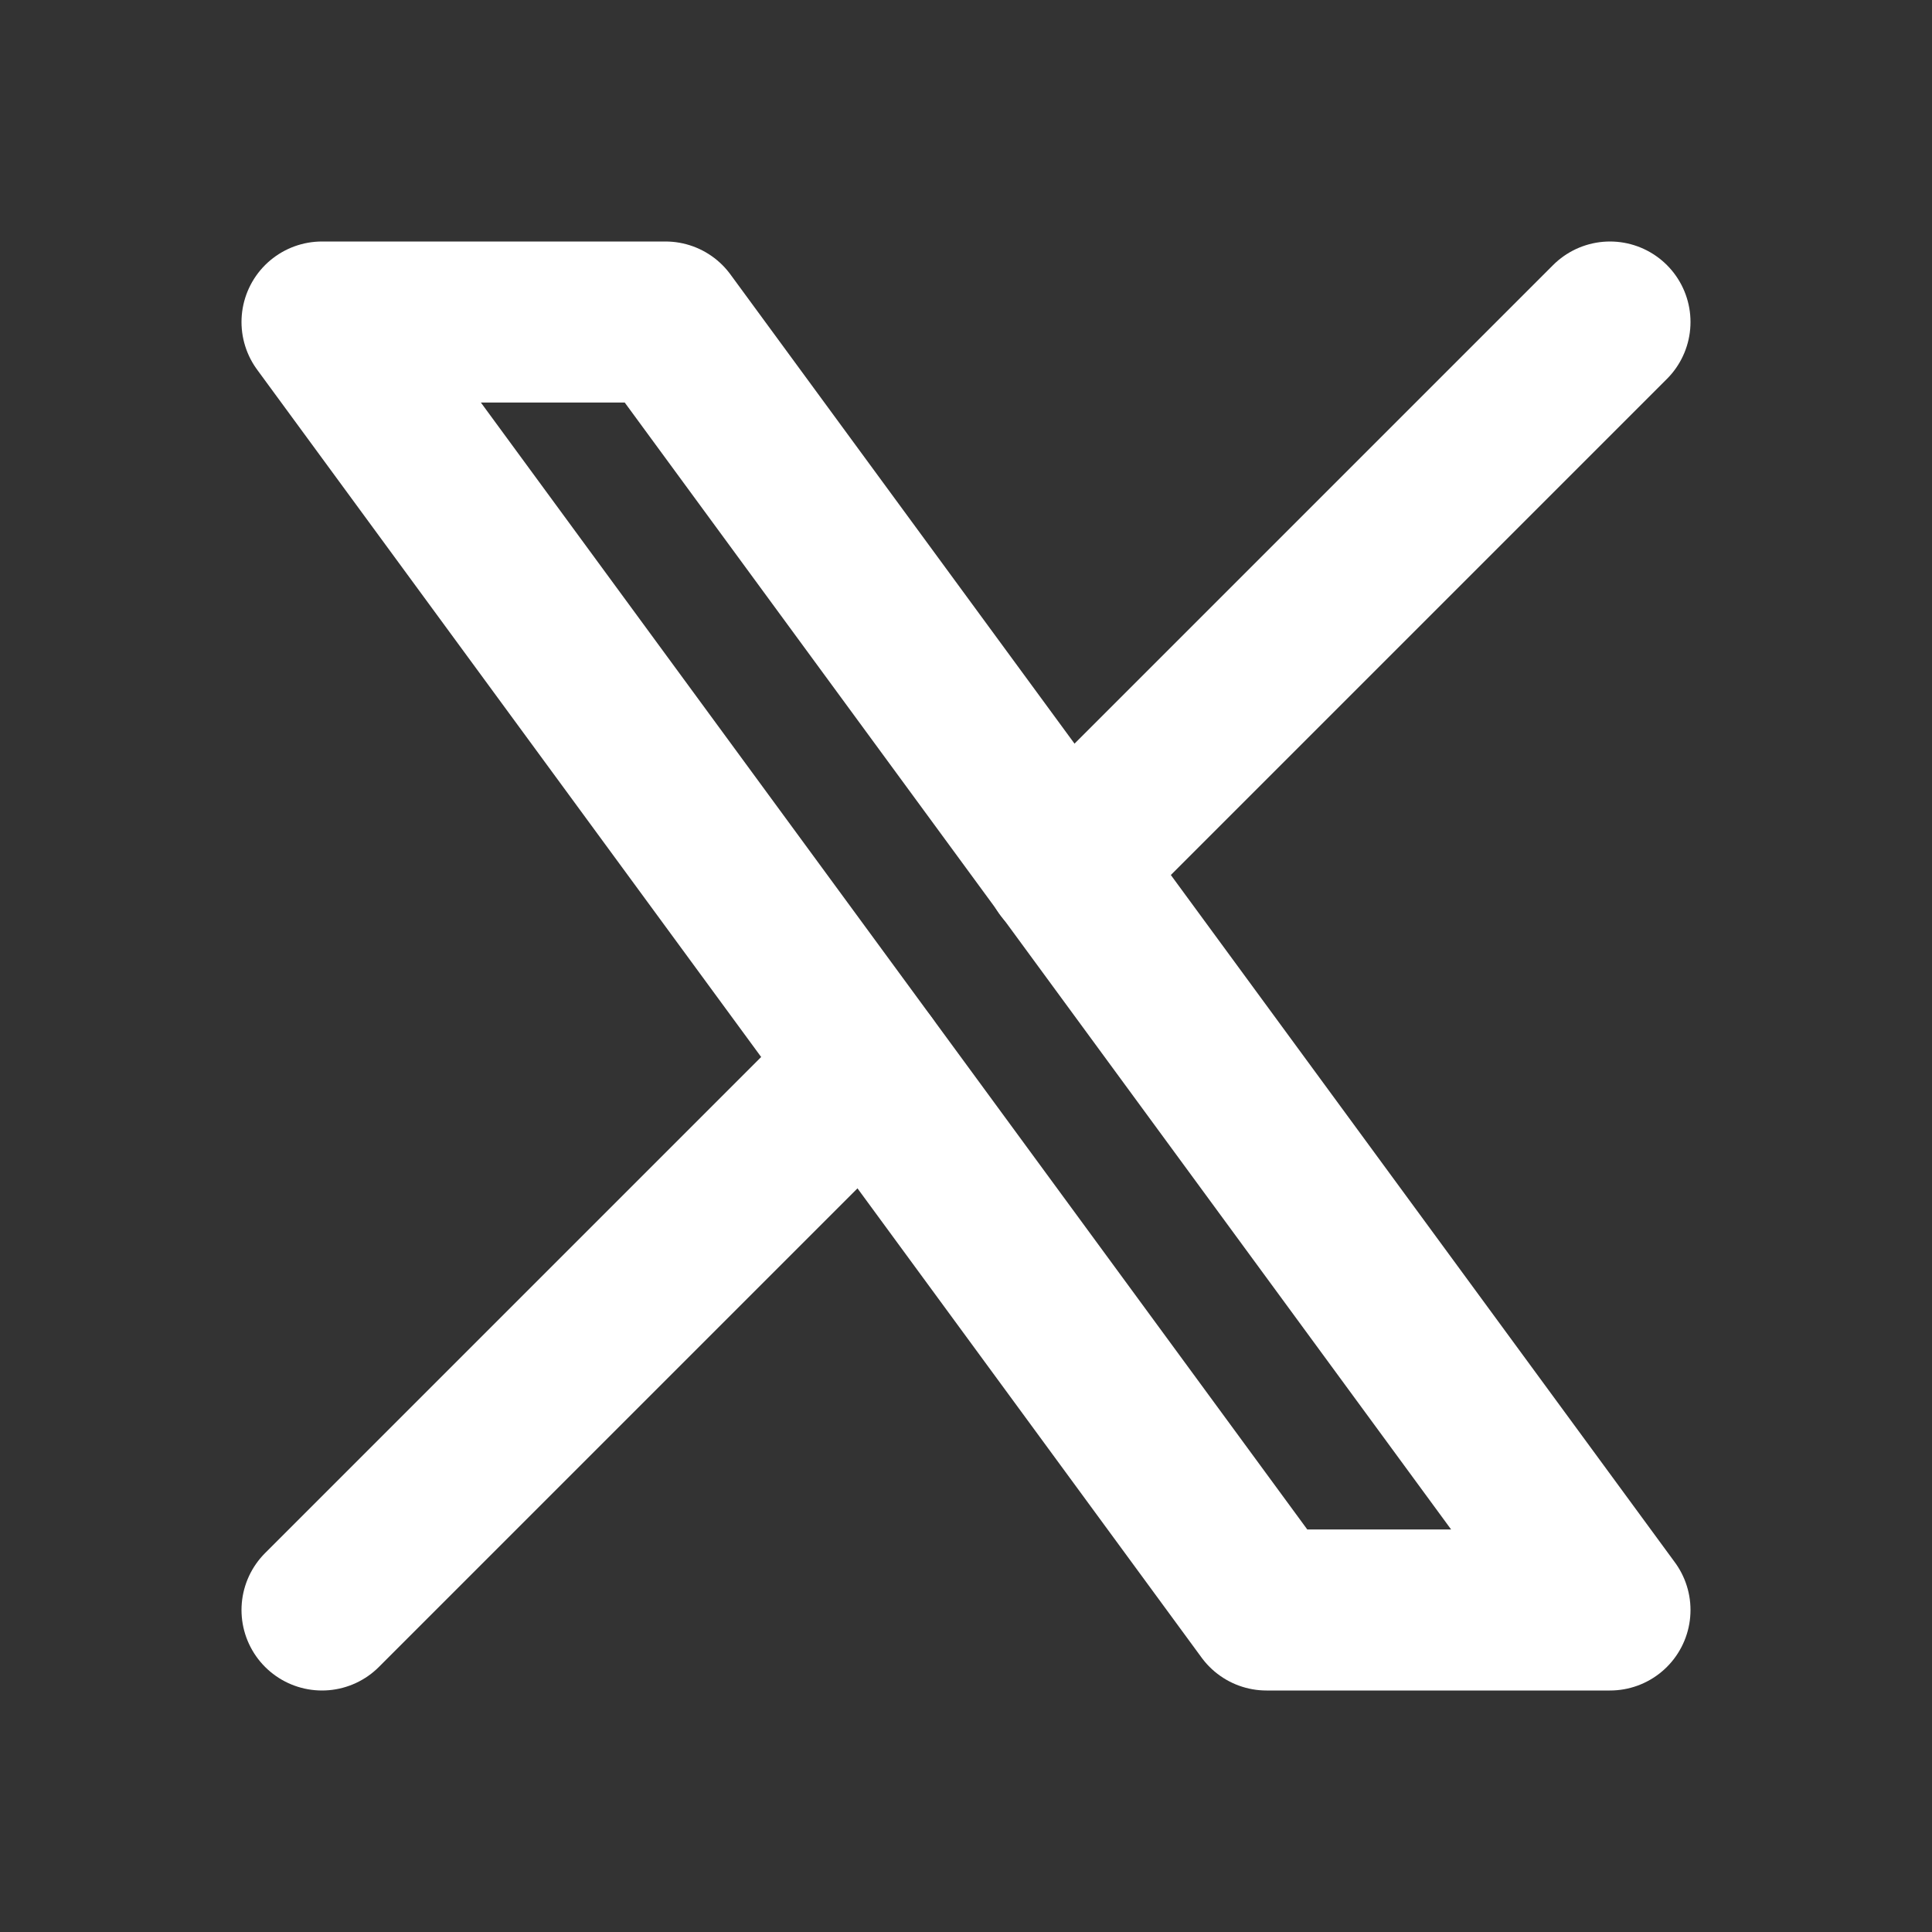 <svg width="24" height="24" viewBox="0 0 24 24" fill="none" xmlns="http://www.w3.org/2000/svg">
<rect x="0" y="0" width="24" height="24" fill="#333333" stroke="none"/>
<g clip-path="url(#clip0_2_8867)">
<path d="M4 4L15.733 20H20L8.267 4H4Z" stroke="white" stroke-width="2" stroke-linecap="round" stroke-linejoin="round"/>
<path d="M4 20L10.768 13.232M13.228 10.772L20 4" stroke="white" stroke-width="2" stroke-linecap="round" stroke-linejoin="round"/>
</g>
<defs>
<clipPath id="clip0_2_8867">
<rect width="24" height="24" fill="white"/>
</clipPath>
</defs>
</svg>
